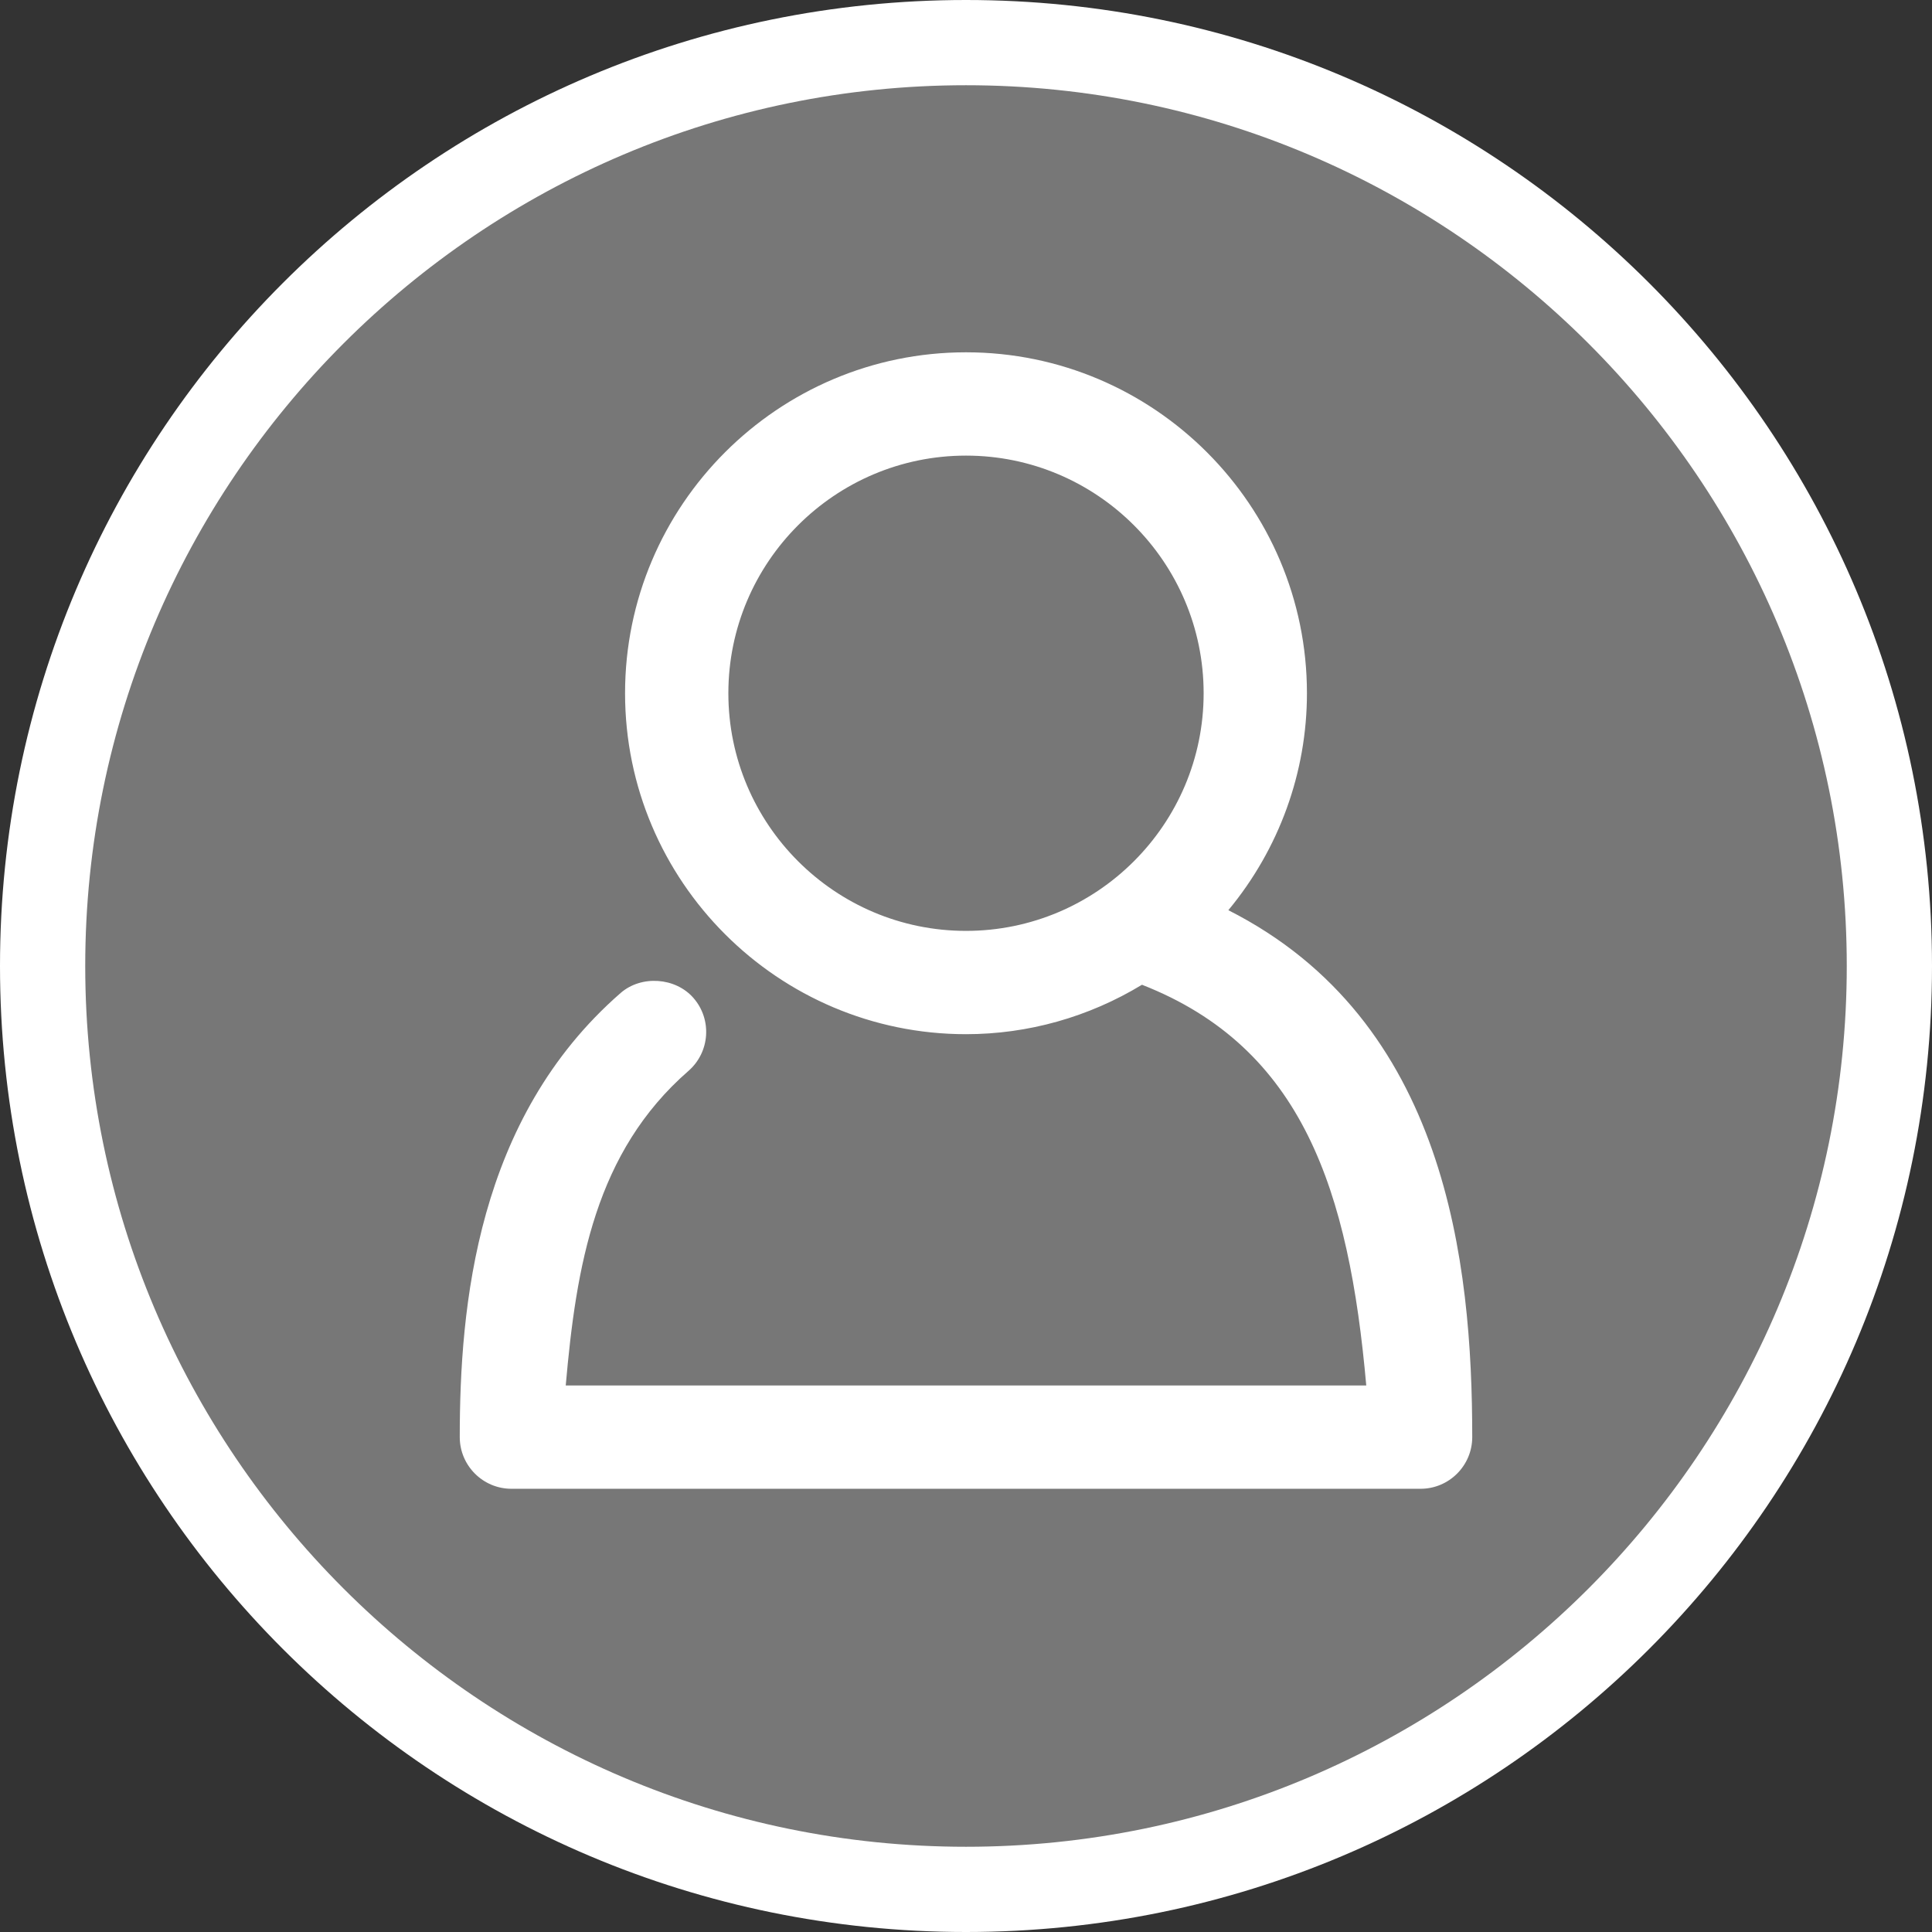 <?xml version="1.0" encoding="utf-8"?>
<!-- Generator: Adobe Illustrator 17.0.0, SVG Export Plug-In . SVG Version: 6.00 Build 0)  -->
<!DOCTYPE svg PUBLIC "-//W3C//DTD SVG 1.1//EN" "http://www.w3.org/Graphics/SVG/1.1/DTD/svg11.dtd">
<svg version="1.1" id="Layer_1" xmlns="http://www.w3.org/2000/svg" xmlns:xlink="http://www.w3.org/1999/xlink" x="0px" y="0px"
	 width="34px" height="34px" viewBox="0 0 34 34" enable-background="new 0 0 34 34" xml:space="preserve">
<rect x="0" y="0" width="34" height="34" fill="#333333" stroke="none"/>
<g>
	<path fill="#FFFFFF" d="M17,0C7.611,0,0,7.611,0,17s7.611,17,17,17s17-7.611,17-17S26.389,0,17,0L17,0z"/>
	<path fill="#777777" d="M17,1.5c8.547,0,15.5,6.953,15.5,15.5S25.547,32.5,17,32.5S1.5,25.547,1.5,17S8.453,1.5,17,1.5"/>
	<path fill="#FFFFFF" d="M21.617,16.018C22.511,14.94,23,13.593,23,12.2c0-3.308-2.692-6-6-6s-6,2.692-6,6s2.692,6,6,6
		c1.089,0,2.158-0.3,3.097-0.87c2.83,1.108,3.642,3.62,3.947,7.052H9.956c0.185-2.108,0.52-4.107,2.16-5.536
		c0.378-0.33,0.418-0.905,0.088-1.283c-0.316-0.364-0.919-0.405-1.282-0.088c-2.537,2.21-2.831,5.519-2.831,7.816
		C8.091,25.792,8.499,26.2,9,26.2h16c0.501,0,0.909-0.408,0.909-0.909C25.909,22.228,25.459,17.963,21.617,16.018z M17,16.382
		c-2.306,0-4.182-1.876-4.182-4.182S14.694,8.018,17,8.018s4.182,1.876,4.182,4.182S19.306,16.382,17,16.382z"/>
</g>
</svg>
